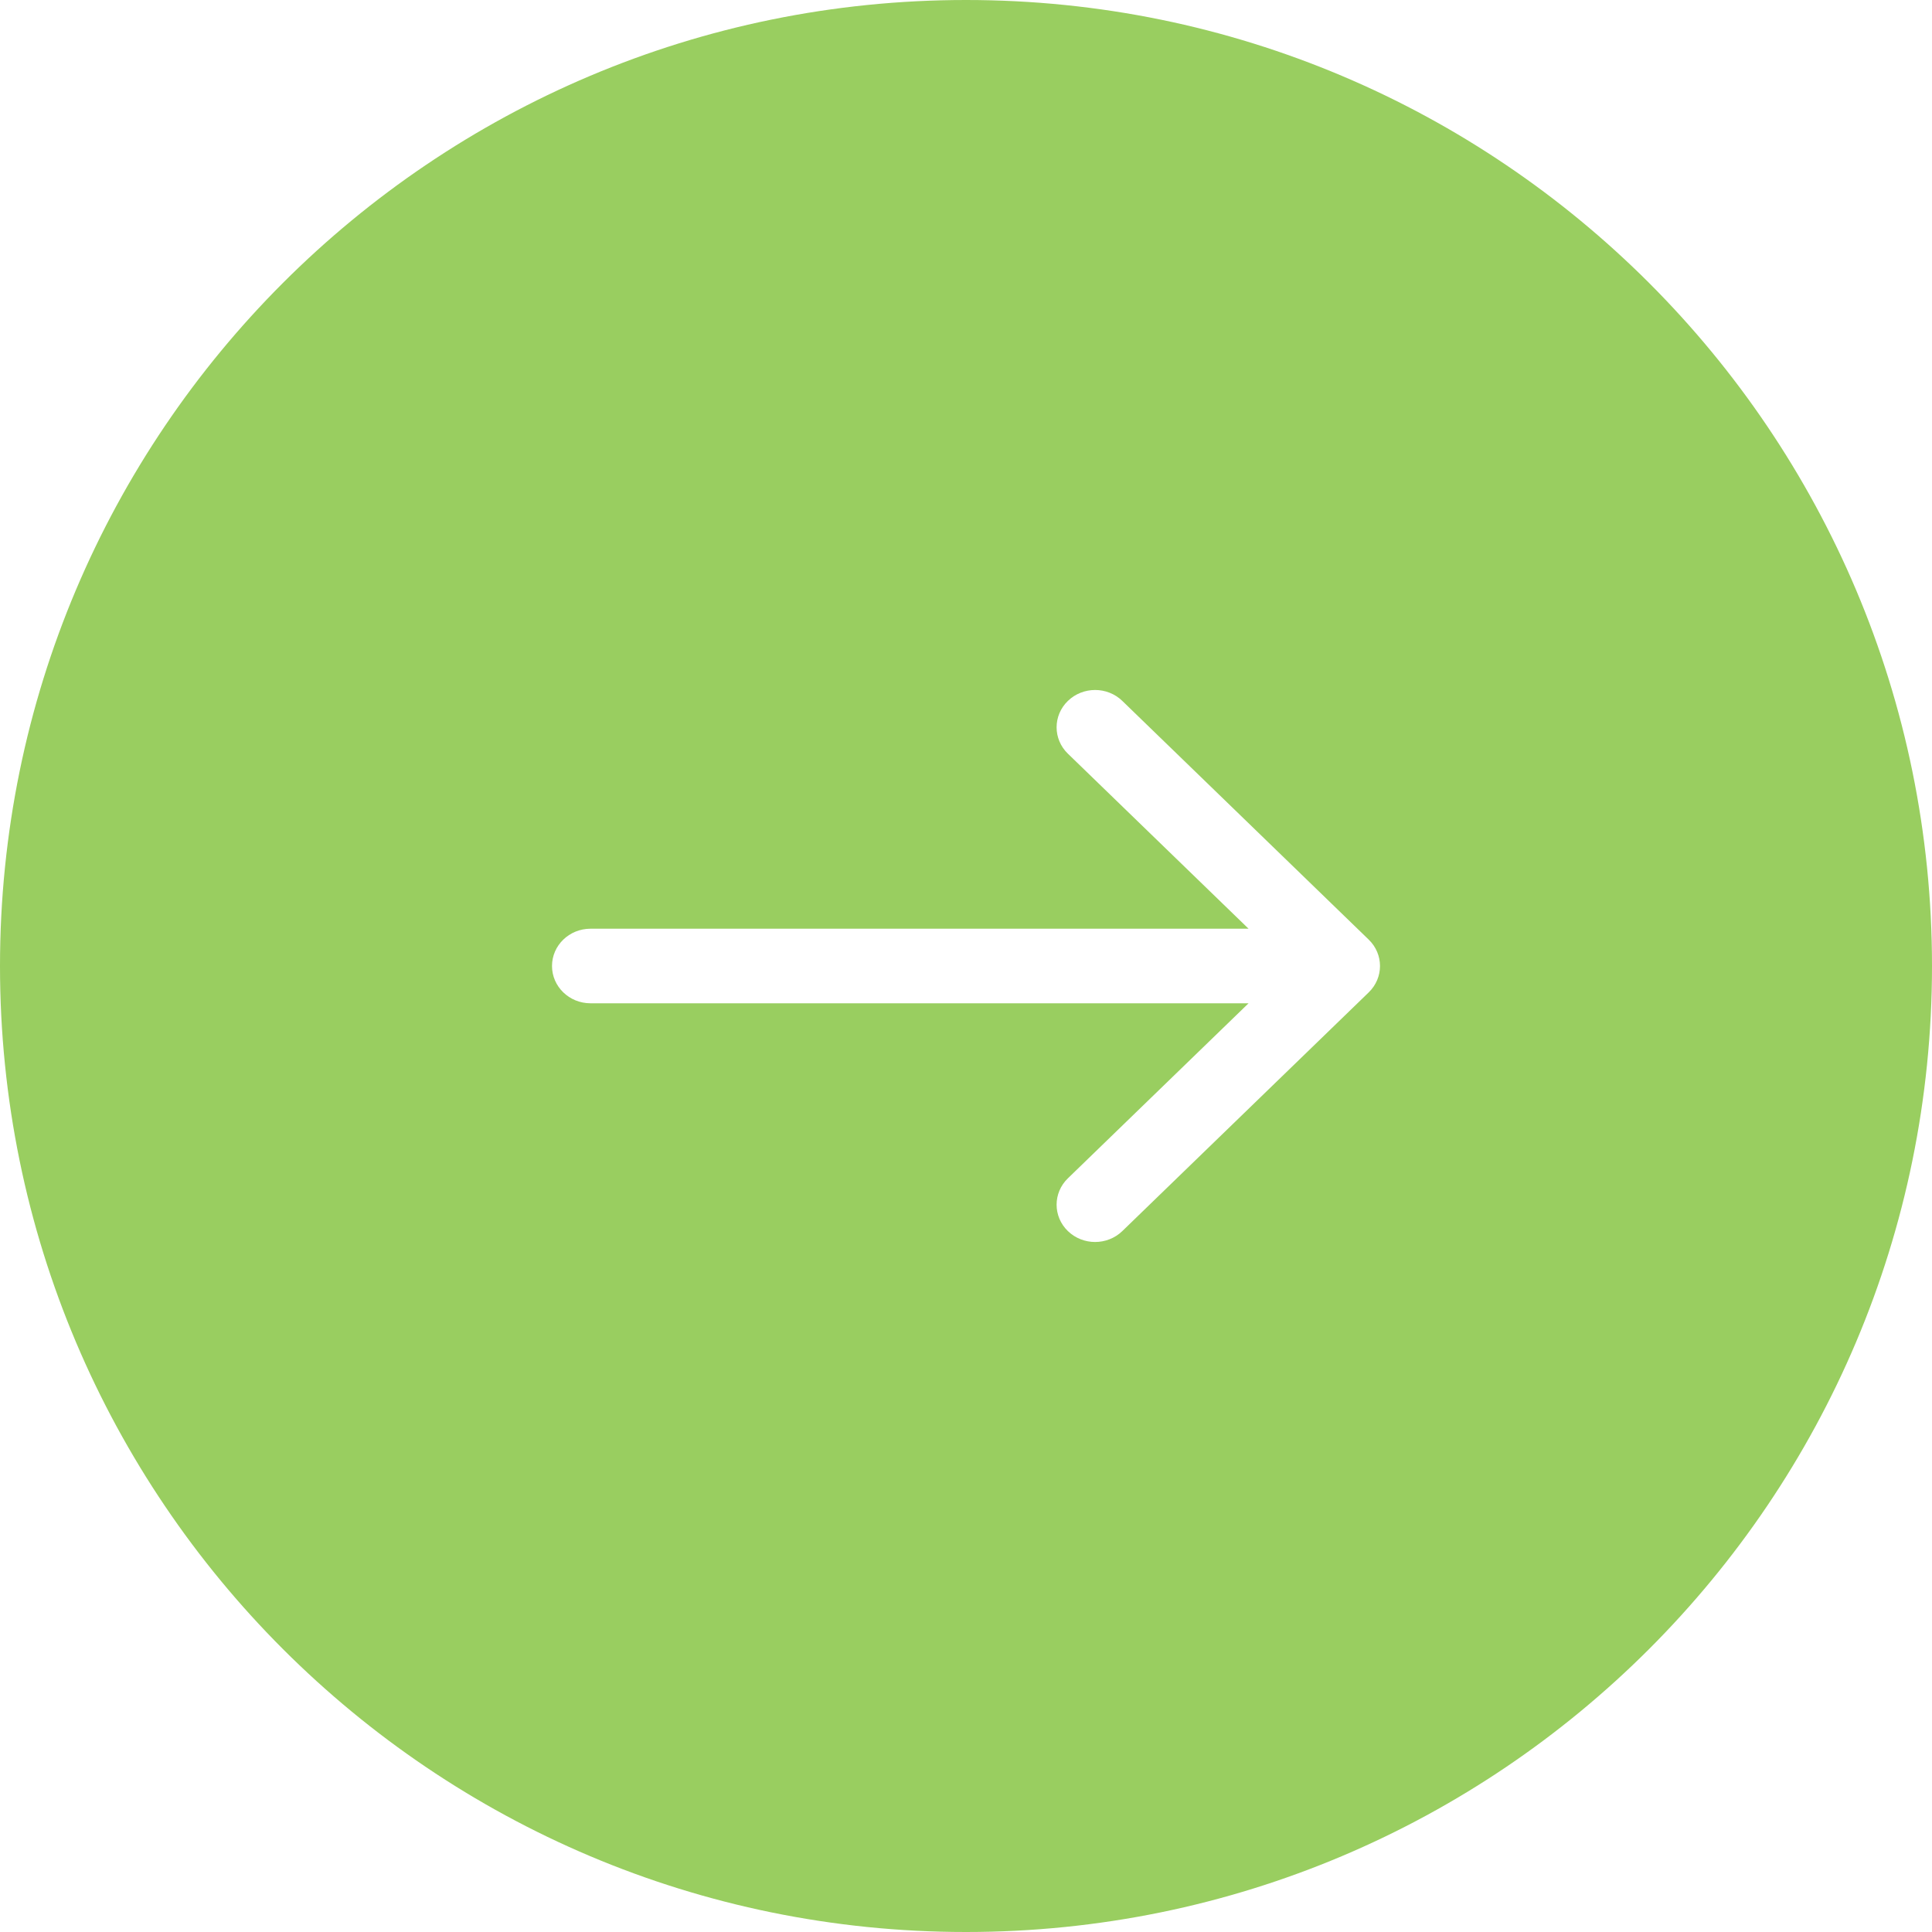<?xml version="1.0" encoding="UTF-8"?>
<svg width="60px" height="60px" viewBox="0 0 60 60" version="1.1" xmlns="http://www.w3.org/2000/svg" xmlns:xlink="http://www.w3.org/1999/xlink">
    <!-- Generator: sketchtool 60 (101010) - https://sketch.com -->
    <title>237B6BBC-A60B-48E6-AB36-87EAD4E2A082</title>
    <desc>Created with sketchtool.</desc>
    <g id="🖥--Desktop" stroke="none" stroke-width="1" fill="none" fill-rule="evenodd">
        <g id="1.1-Home-" transform="translate(-1305, -6148)" fill="#99CE60">
            <g id="Content" transform="translate(0, 900)">
                <g id="Component-/-CTA-Bar" transform="translate(0, 5150)">
                    <g id="Bottom-Bar">
                        <path d="M1335,98 C1351.569,98 1365,111.431 1365,128 C1365,144.569 1351.569,158 1335,158 C1318.431,158 1305,144.569 1305,128 C1305,111.431 1318.431,98 1335,98 Z M1338.164,119.768 C1337.697,120.22 1337.697,120.954 1338.164,121.406 L1343.775,126.842 L1323.339,126.842 C1322.678,126.842 1322.143,127.36 1322.143,128 C1322.143,128.64 1322.678,129.158 1323.339,129.158 L1343.775,129.158 L1338.164,134.594 C1337.697,135.046 1337.697,135.78 1338.164,136.232 C1338.397,136.458 1338.704,136.571 1339.009,136.571 C1339.315,136.571 1339.621,136.458 1339.855,136.232 L1347.507,128.819 C1347.974,128.367 1347.974,127.633 1347.507,127.181 L1339.855,119.768 C1339.388,119.315 1338.631,119.315 1338.164,119.768 Z" id="Icon-Apply-Big"></path>
                    </g>
                </g>
            </g>
        </g>
    </g>
</svg>